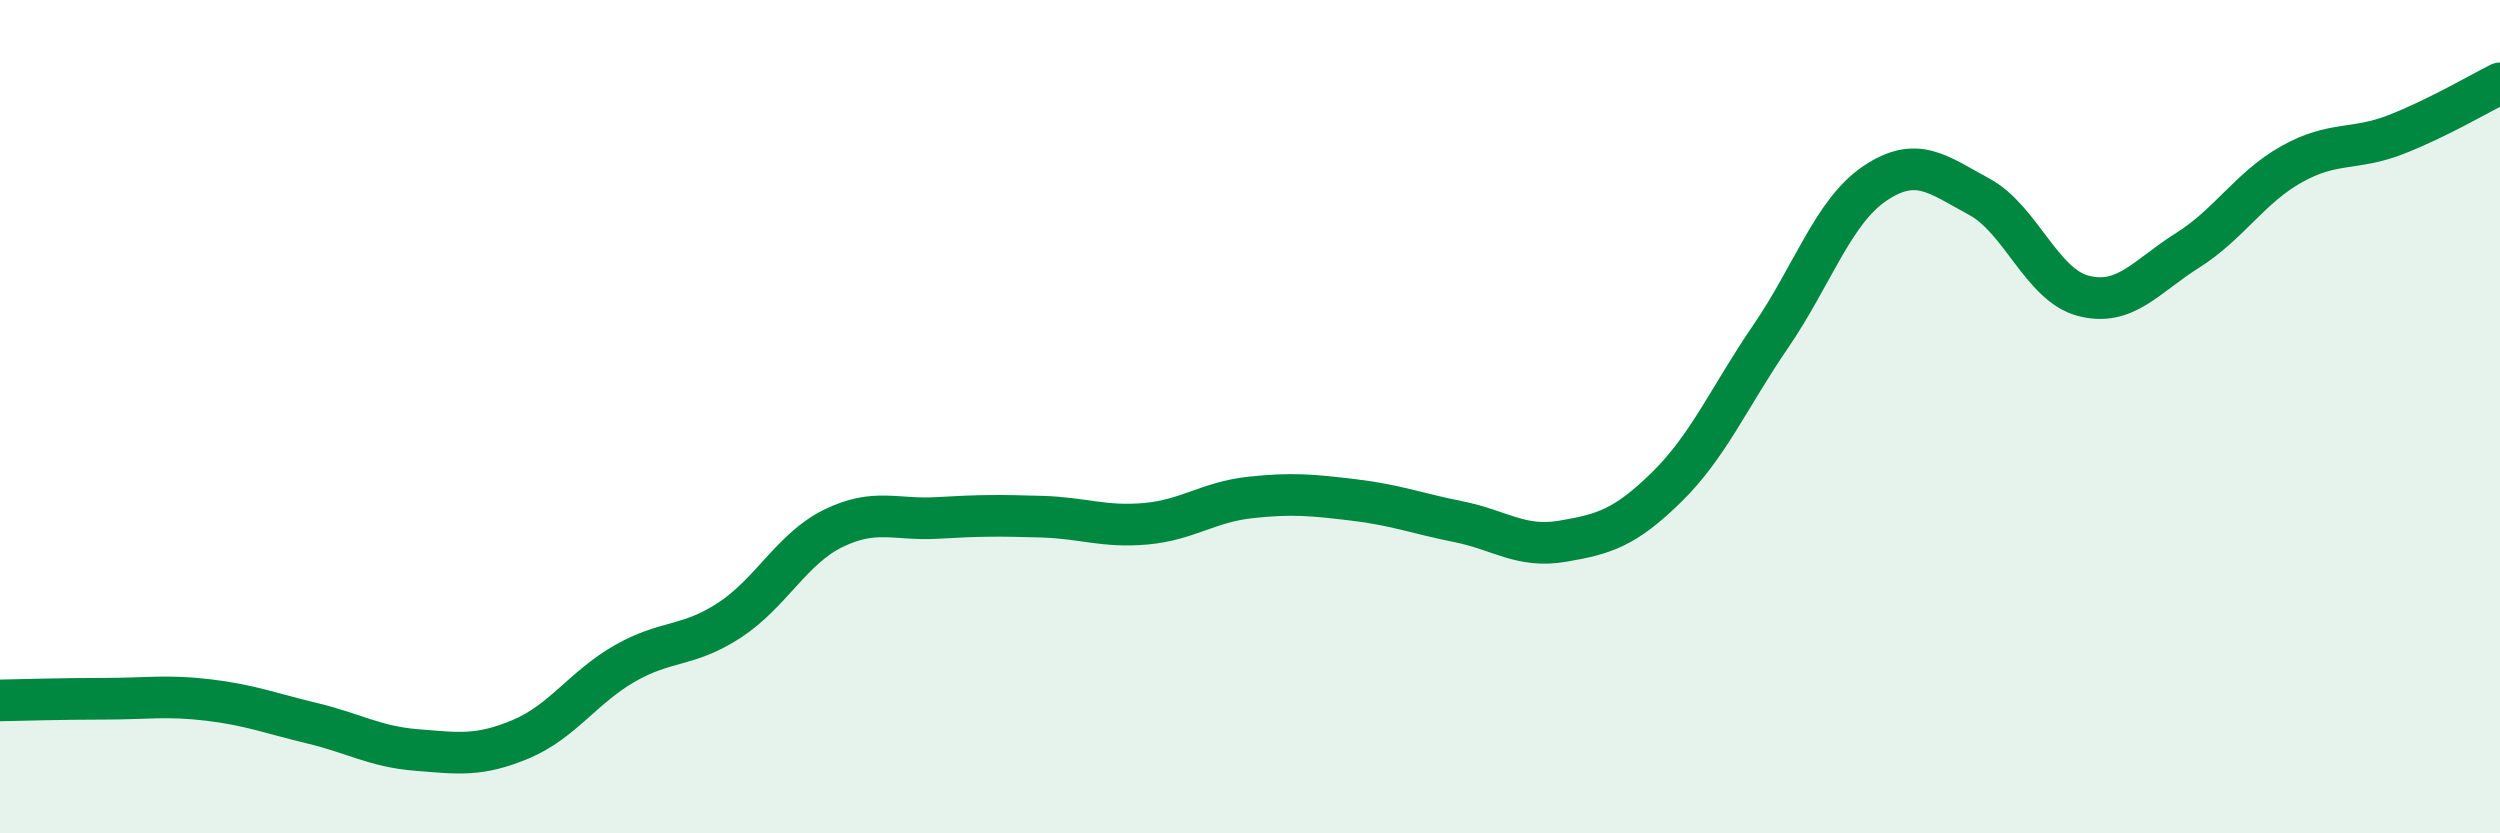 
    <svg width="60" height="20" viewBox="0 0 60 20" xmlns="http://www.w3.org/2000/svg">
      <path
        d="M 0,16.81 C 0.5,16.8 1.5,16.77 2.5,16.77 C 3.5,16.77 4,16.68 5,16.8 C 6,16.92 6.5,17.12 7.5,17.36 C 8.5,17.6 9,17.92 10,18 C 11,18.08 11.5,18.16 12.5,17.74 C 13.5,17.32 14,16.49 15,15.92 C 16,15.35 16.5,15.54 17.5,14.89 C 18.5,14.24 19,13.17 20,12.68 C 21,12.19 21.5,12.49 22.5,12.43 C 23.5,12.37 24,12.37 25,12.4 C 26,12.43 26.5,12.66 27.5,12.57 C 28.5,12.48 29,12.05 30,11.94 C 31,11.83 31.5,11.88 32.5,12 C 33.5,12.12 34,12.32 35,12.52 C 36,12.72 36.5,13.16 37.5,12.99 C 38.5,12.82 39,12.67 40,11.69 C 41,10.71 41.5,9.53 42.5,8.07 C 43.5,6.61 44,5.07 45,4.4 C 46,3.73 46.5,4.18 47.5,4.72 C 48.5,5.26 49,6.84 50,7.1 C 51,7.36 51.5,6.64 52.5,6.01 C 53.5,5.38 54,4.5 55,3.94 C 56,3.38 56.5,3.62 57.5,3.23 C 58.5,2.84 59.5,2.25 60,2L60 20L0 20Z"
        fill="#008740"
        opacity="0.1"
        stroke-linecap="round"
        stroke-linejoin="round"
      />
      <path
        d="M 0,16.81 C 0.5,16.8 1.5,16.77 2.5,16.77 C 3.5,16.77 4,16.68 5,16.8 C 6,16.92 6.5,17.12 7.5,17.36 C 8.5,17.6 9,17.92 10,18 C 11,18.08 11.5,18.16 12.5,17.74 C 13.5,17.32 14,16.49 15,15.92 C 16,15.35 16.5,15.54 17.5,14.89 C 18.5,14.24 19,13.17 20,12.68 C 21,12.19 21.5,12.49 22.5,12.43 C 23.5,12.37 24,12.37 25,12.4 C 26,12.43 26.5,12.66 27.5,12.57 C 28.5,12.48 29,12.05 30,11.94 C 31,11.83 31.5,11.88 32.5,12 C 33.5,12.12 34,12.32 35,12.52 C 36,12.72 36.5,13.16 37.5,12.99 C 38.5,12.82 39,12.67 40,11.69 C 41,10.71 41.5,9.53 42.5,8.07 C 43.5,6.61 44,5.07 45,4.4 C 46,3.73 46.5,4.18 47.5,4.72 C 48.5,5.26 49,6.84 50,7.1 C 51,7.36 51.5,6.64 52.5,6.01 C 53.5,5.38 54,4.5 55,3.94 C 56,3.38 56.5,3.62 57.5,3.23 C 58.5,2.84 59.5,2.25 60,2"
        stroke="#008740"
        stroke-width="1"
        fill="none"
        stroke-linecap="round"
        stroke-linejoin="round"
      />
    </svg>
  